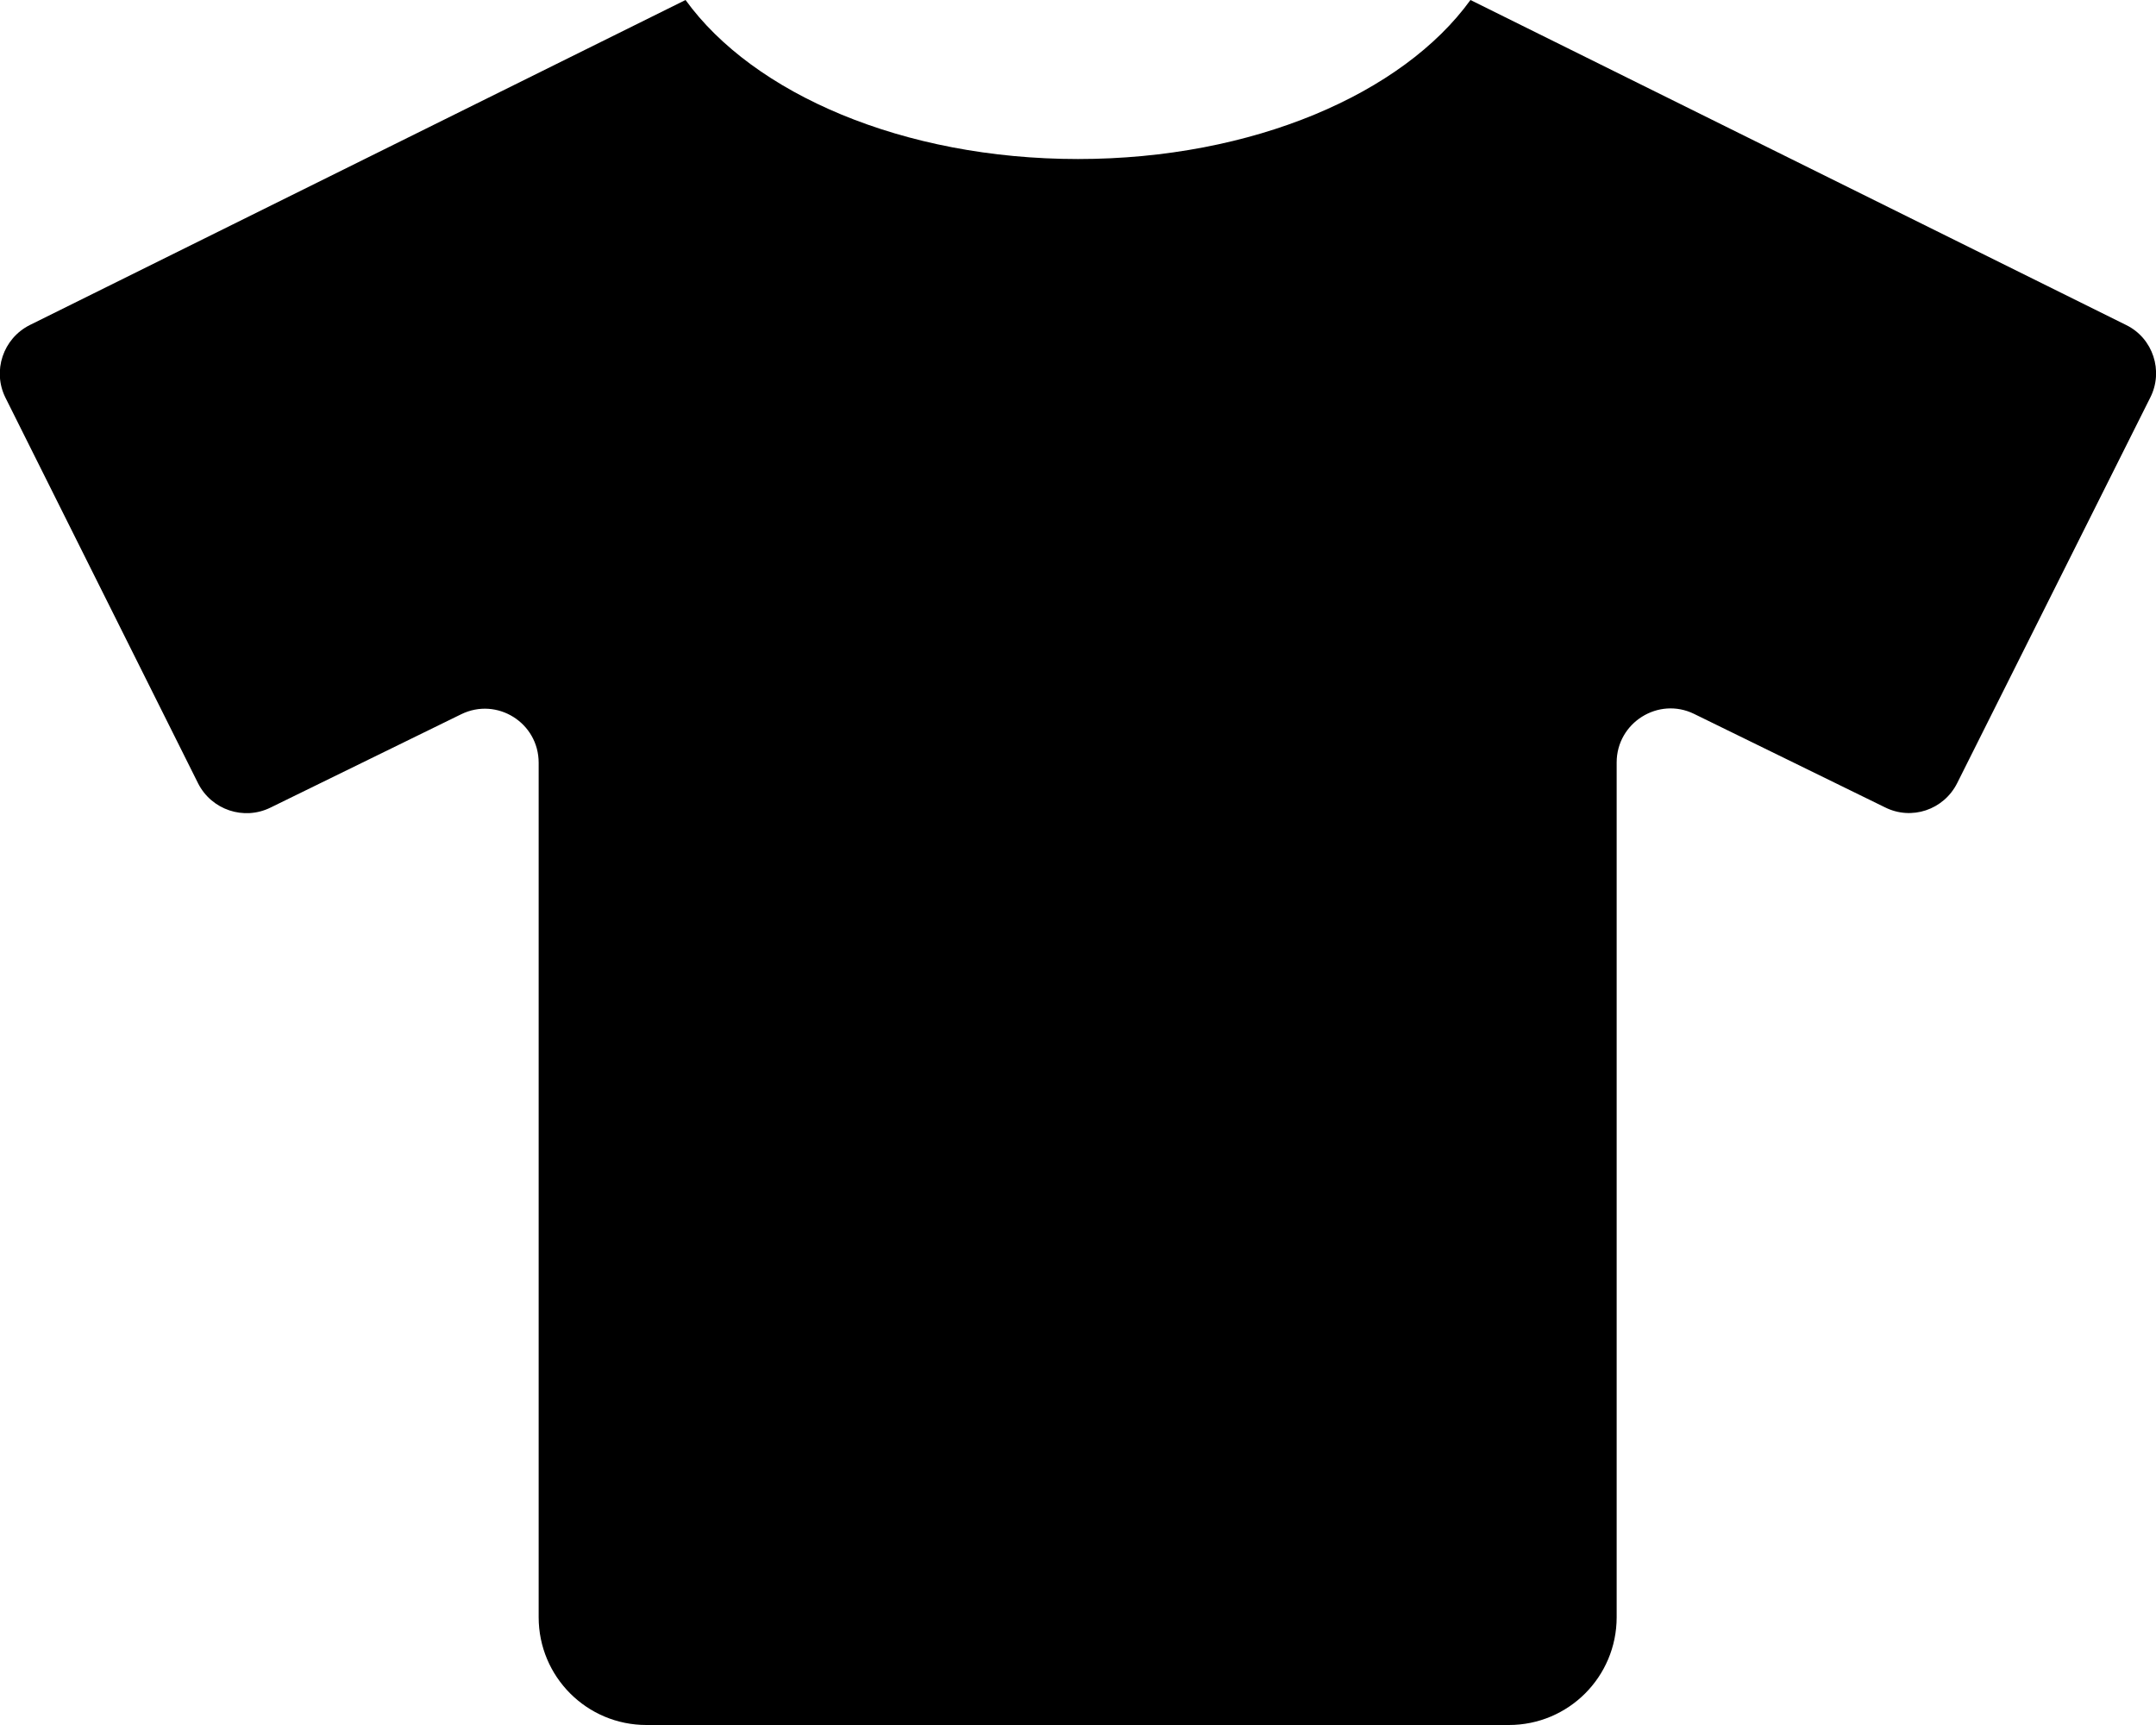 <svg xmlns="http://www.w3.org/2000/svg" viewBox="0 0 640 512"><path d="M631.2 96.5L436.5 0C416.4 27.8 371.9 47.2 320 47.2S223.6 27.8 203.5 0L8.8 96.5c-7.9 4-11.1 13.6-7.2 21.5l57.2 114.5c4 7.9 13.6 11.1 21.5 7.2l56.6-27.7c10.6-5.2 23 2.5 23 14.4V480c0 17.7 14.3 32 32 32h256c17.7 0 32-14.3 32-32V226.3c0-11.8 12.4-19.6 23-14.4l56.6 27.7c7.9 4 17.5.8 21.5-7.2L638.3 118c4-7.9.8-17.6-7.1-21.5z"/></svg>
<!--
Font Awesome Free 5.4.2 by @fontawesome - https://fontawesome.com
License - https://fontawesome.com/license/free (Icons: CC BY 4.0, Fonts: SIL OFL 1.1, Code: MIT License)
-->